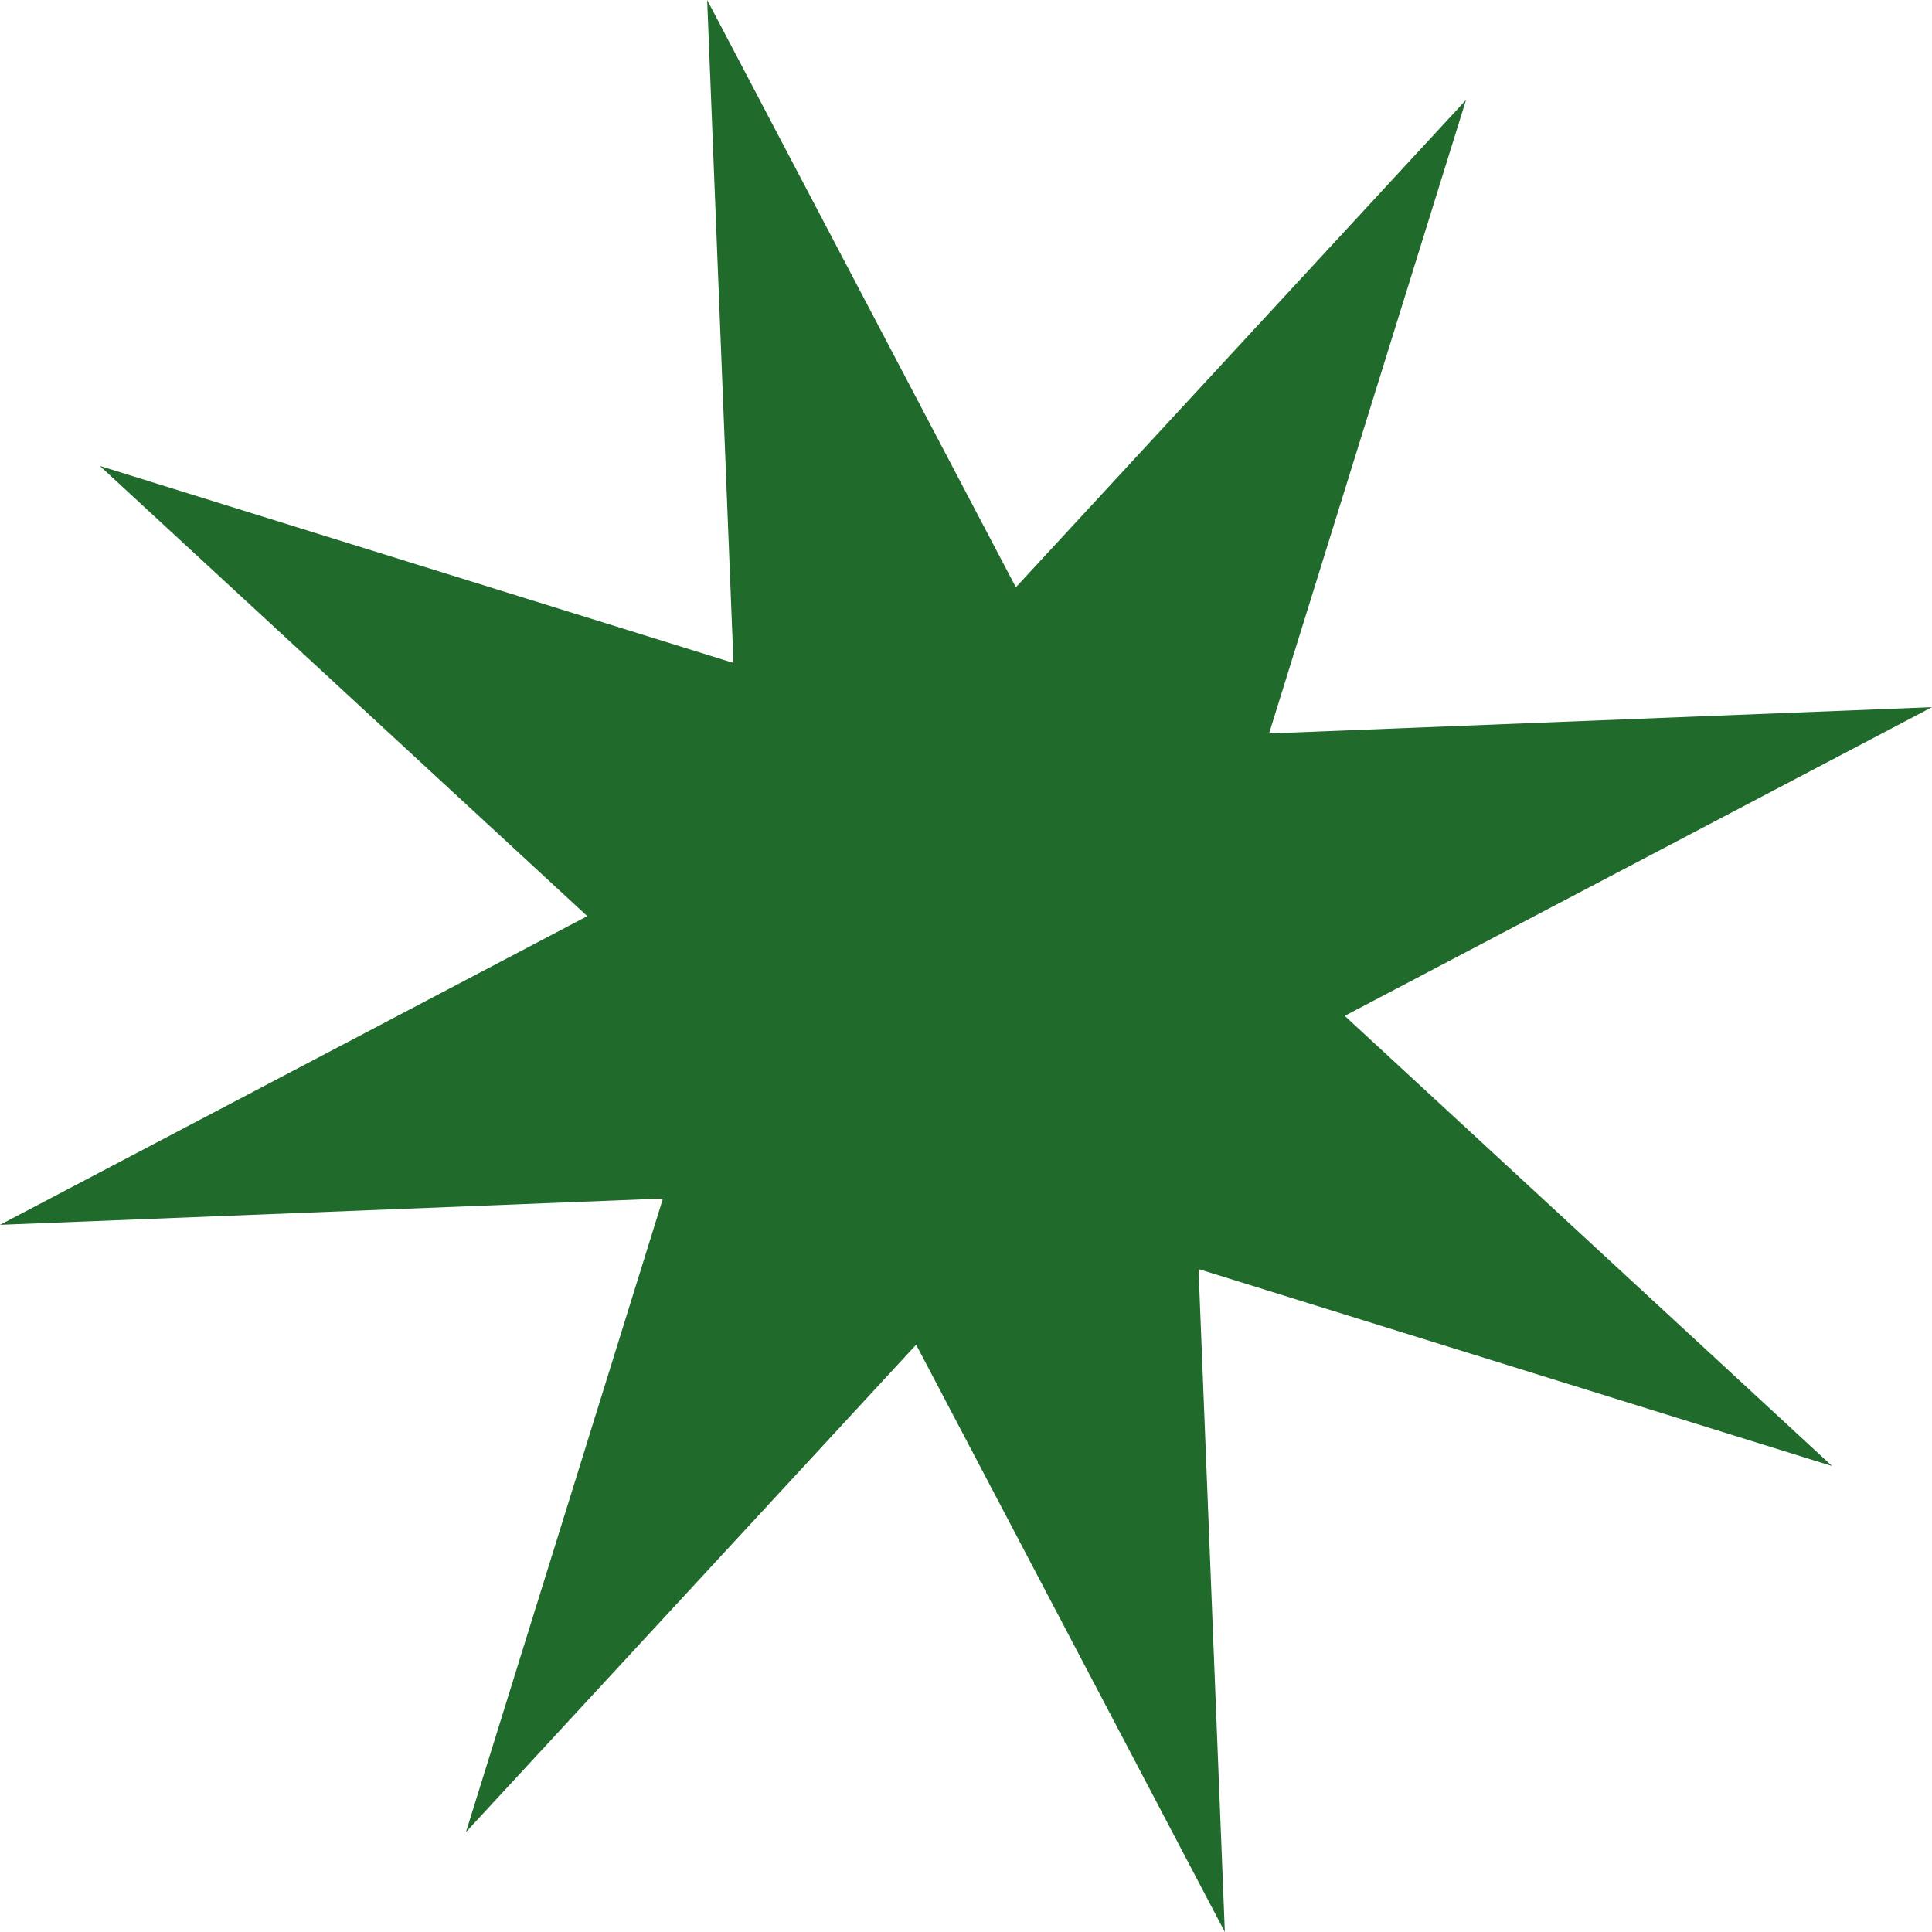 <?xml version="1.0" encoding="UTF-8"?> <svg xmlns="http://www.w3.org/2000/svg" width="416" height="416" viewBox="0 0 416 416" fill="none"> <path d="M100.331 394.487L142.745 258.071L-0 263.733L126.452 197.263L21.512 100.331L157.928 142.745L152.266 -0.001L218.736 126.451L315.668 21.512L273.254 157.928L416 152.266L289.547 218.735L394.487 315.668L258.071 273.254L263.733 415.999L197.264 289.547L100.331 394.487Z" fill="#206A2C"></path> </svg> 